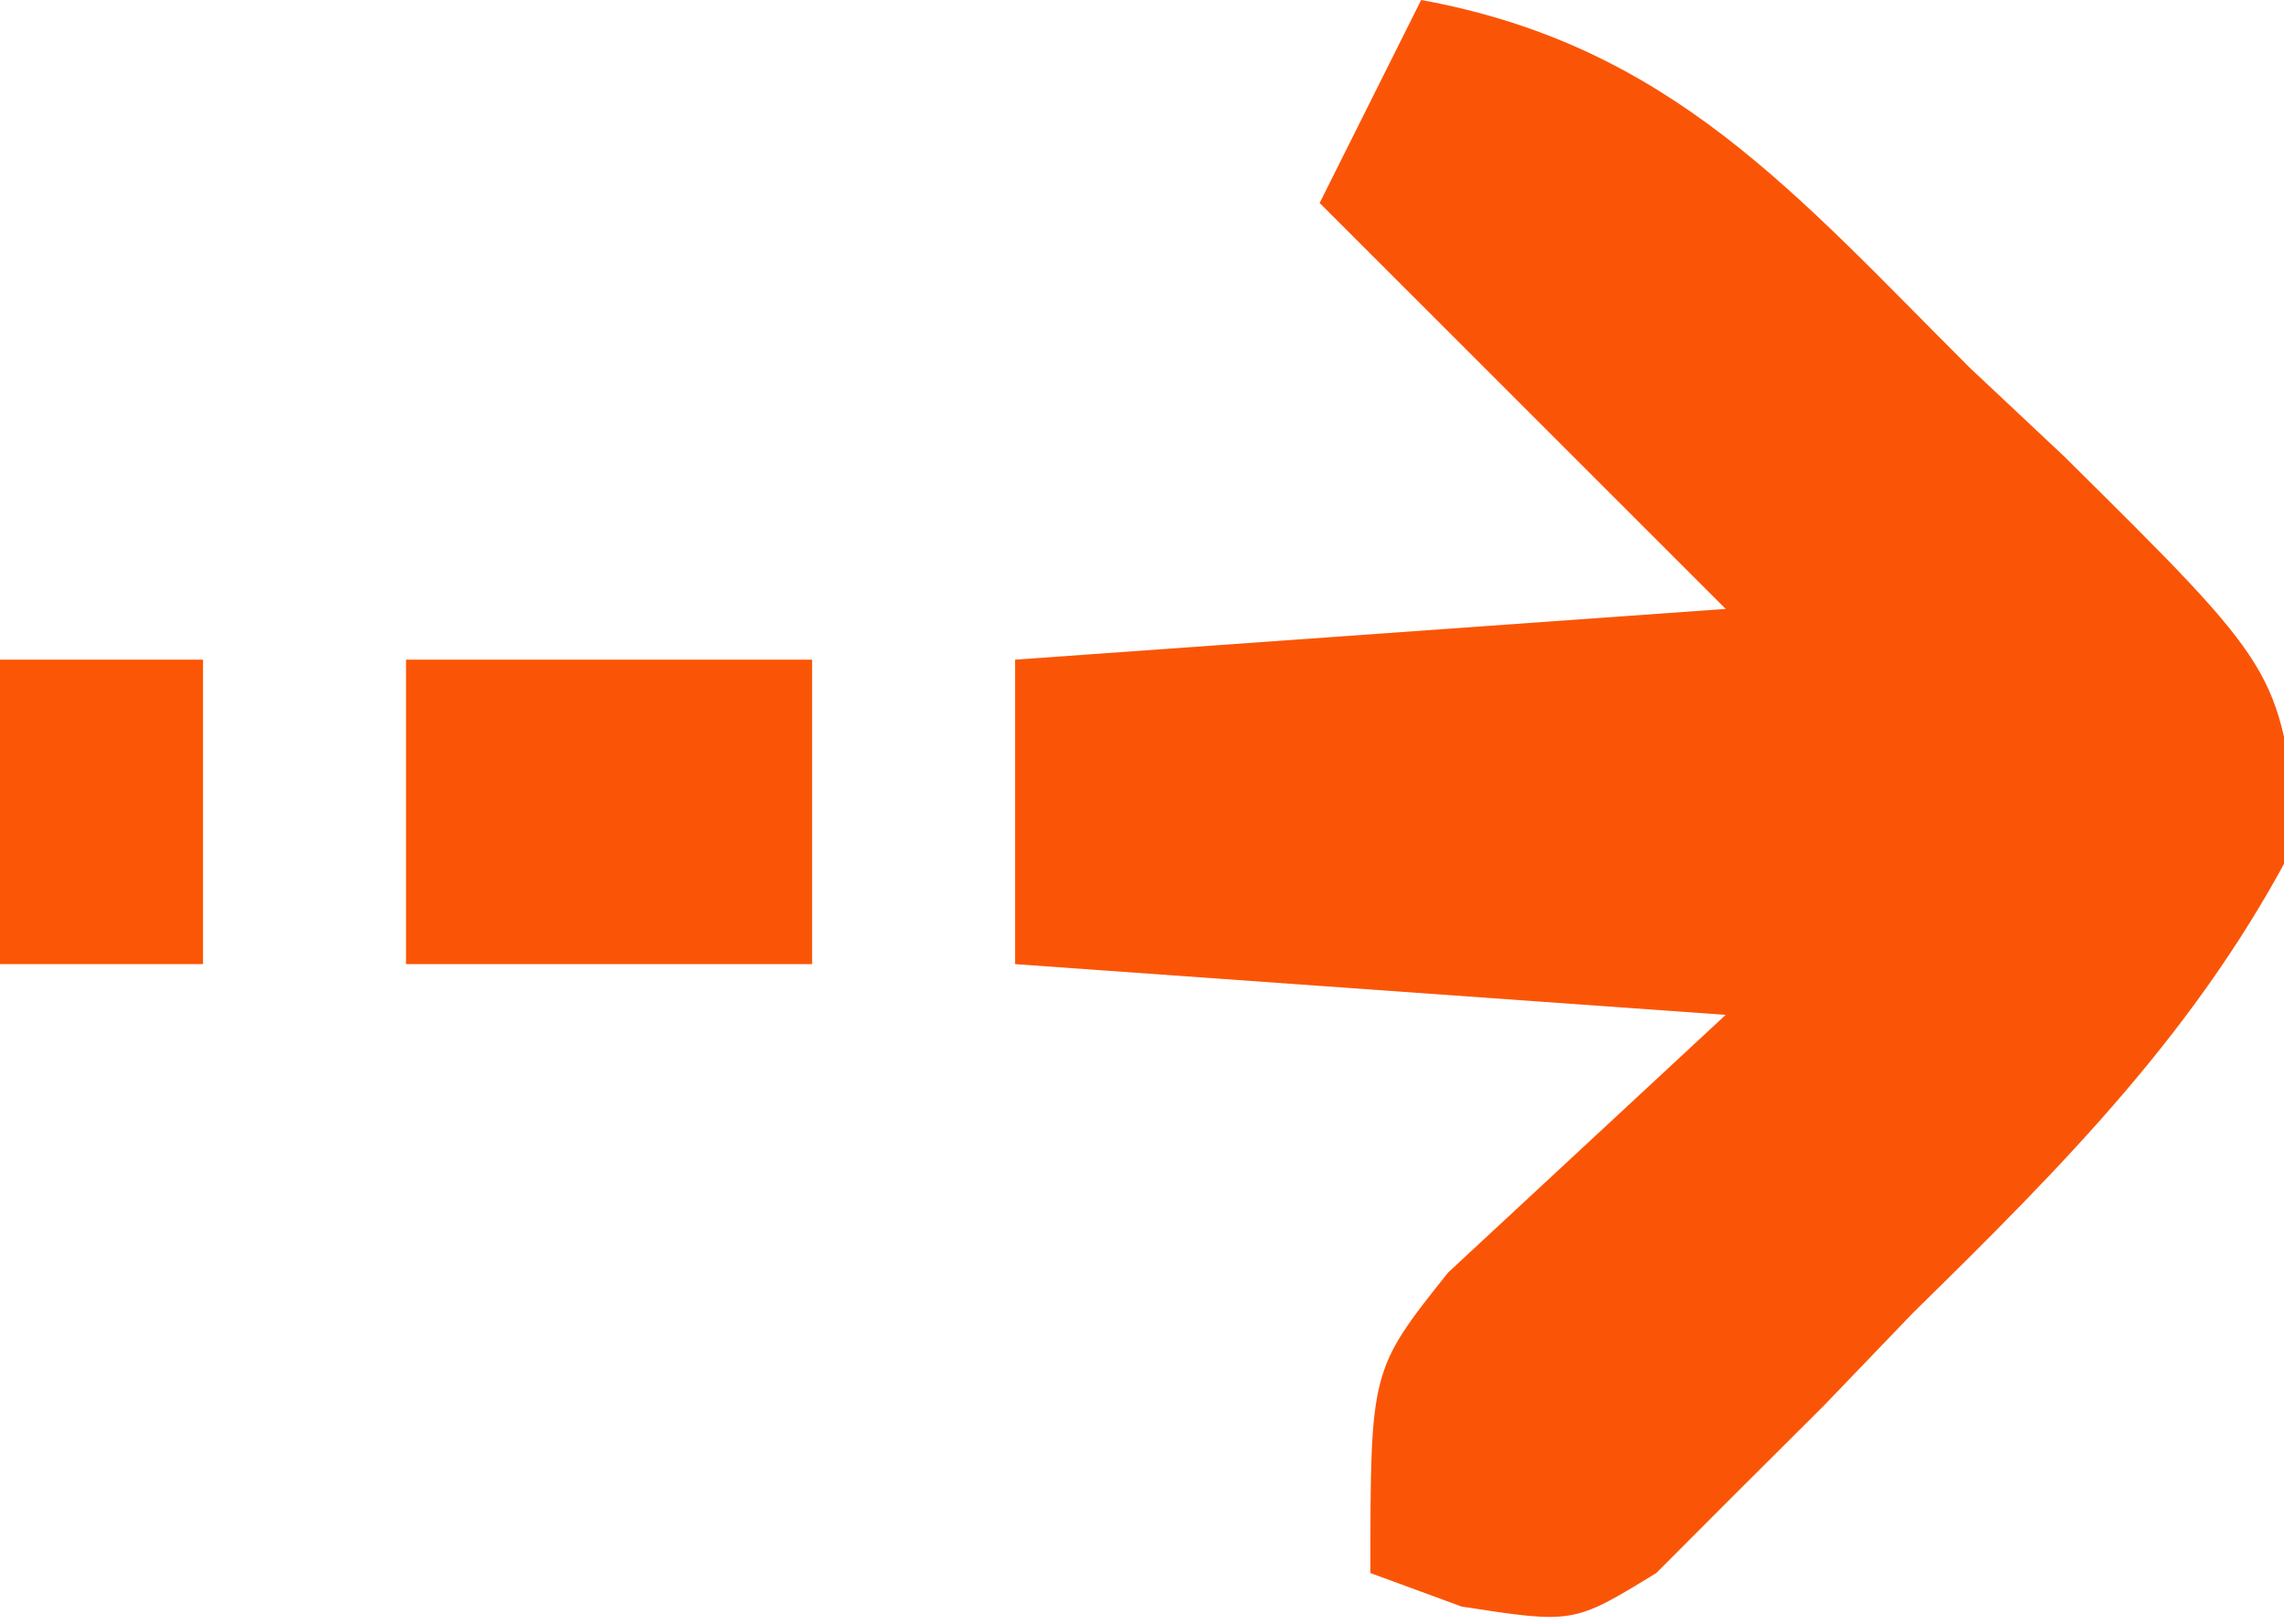<svg xmlns="http://www.w3.org/2000/svg" width="45" height="32"><path d="M0 0 C4.918 0.896 7.376 3.825 10.812 7.25 C11.423 7.824 12.033 8.397 12.662 8.988 C16.909 13.192 16.909 13.192 17.281 16.492 C15.363 20.248 12.679 22.938 9.688 25.875 C9.105 26.481 8.523 27.087 7.924 27.711 C7.355 28.278 6.786 28.845 6.199 29.43 C5.682 29.948 5.165 30.466 4.632 31 C3 32 3 32 0.8 31.661 C0.206 31.443 -0.388 31.225 -1 31 C-1 27 -1 27 0.531 25.078 C3.266 22.539 3.266 22.539 6 20 C-0.93 19.505 -0.93 19.505 -8 19 C-8 17.02 -8 15.04 -8 13 C-3.38 12.67 1.24 12.34 6 12 C3.36 9.36 0.72 6.72 -2 4 C-1.34 2.68 -0.68 1.36 0 0 Z " fill="#FA5506" transform="translate(28,0)"></path><path d="M0 0 C2.64 0 5.28 0 8 0 C8 1.98 8 3.96 8 6 C5.36 6 2.72 6 0 6 C0 4.02 0 2.04 0 0 Z " fill="#FA5506" transform="translate(8,13)"></path><path d="M0 0 C1.32 0 2.64 0 4 0 C4 1.98 4 3.96 4 6 C2.68 6 1.36 6 0 6 C0 4.02 0 2.04 0 0 Z " fill="#FB5506" transform="translate(0,13)"></path></svg>